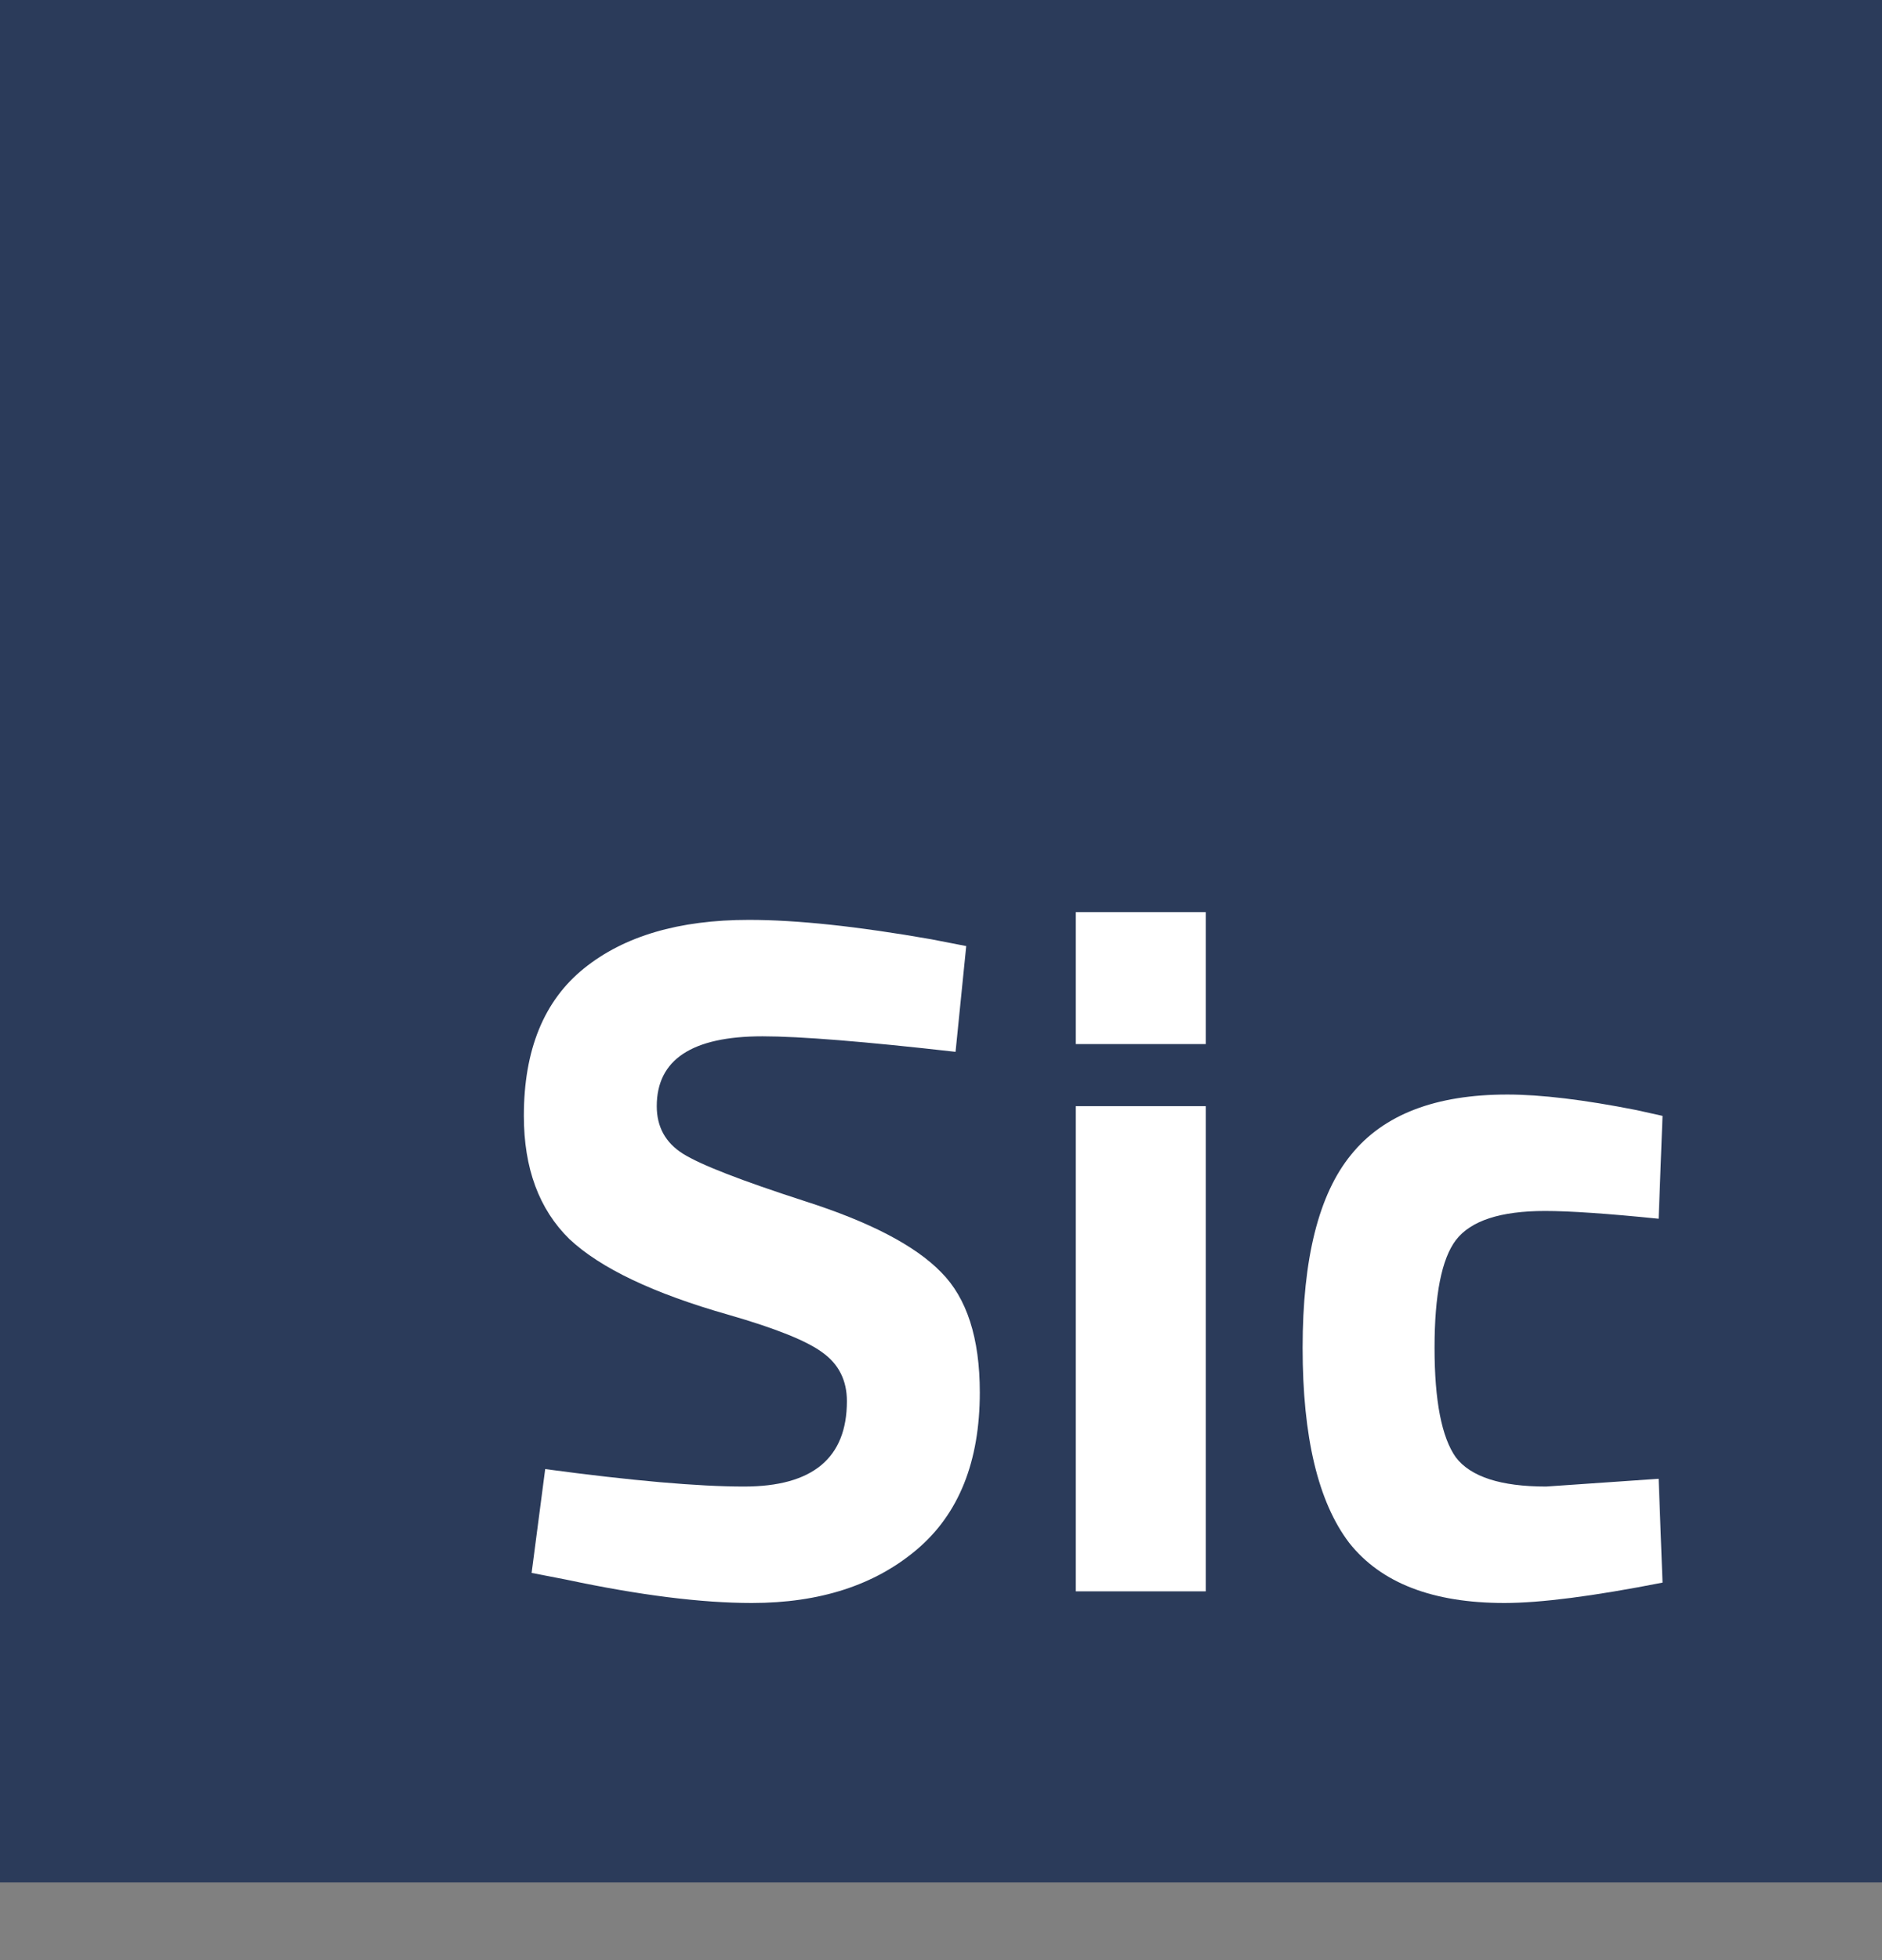<svg xmlns="http://www.w3.org/2000/svg" width="97" height="101" viewBox="0 0 97 101" fill="none"><rect x="0" y="0" width="97" height="101" fill="#808080" stroke="none"/><path d="M97 0H0V97H97V0Z" fill="#2B3B5A"></path><path d="M39.3 53.4C35.667 53.4 33.85 54.6 33.85 57C33.85 58.067 34.3 58.883 35.2 59.45C36.1 60.017 38.2 60.833 41.5 61.9C44.833 62.967 47.167 64.183 48.5 65.55C49.833 66.883 50.5 68.95 50.5 71.75C50.5 75.317 49.417 78.017 47.25 79.85C45.083 81.683 42.25 82.6 38.75 82.6C36.15 82.6 32.967 82.2 29.2 81.4L27.4 81.05L28.1 75.7C32.567 76.3 35.983 76.6 38.35 76.6C41.883 76.6 43.65 75.133 43.65 72.2C43.65 71.133 43.233 70.3 42.4 69.7C41.6 69.1 39.983 68.45 37.55 67.75C33.683 66.65 30.95 65.35 29.35 63.85C27.783 62.317 27 60.2 27 57.5C27 54.1 28.033 51.567 30.1 49.9C32.167 48.233 35 47.4 38.6 47.4C41.067 47.4 44.2 47.733 48 48.4L49.8 48.75L49.25 54.2C44.55 53.667 41.233 53.4 39.3 53.4Z" fill="white"></path><path d="M55.447 82V57H62.147V82H55.447ZM55.447 53.8V47H62.147V53.8H55.447Z" fill="white"></path><path d="M77.688 56.4C79.421 56.4 81.638 56.667 84.338 57.2L85.688 57.5L85.488 62.8C82.855 62.533 80.905 62.4 79.638 62.4C77.338 62.4 75.805 62.9 75.038 63.9C74.305 64.867 73.938 66.717 73.938 69.45C73.938 72.183 74.305 74.067 75.038 75.1C75.805 76.1 77.355 76.6 79.688 76.6L85.488 76.2L85.688 81.55C82.121 82.25 79.405 82.6 77.538 82.6C73.838 82.6 71.171 81.567 69.538 79.5C67.938 77.4 67.138 74.05 67.138 69.45C67.138 64.85 67.971 61.533 69.638 59.5C71.305 57.433 73.988 56.4 77.688 56.4Z" fill="white"></path></svg>